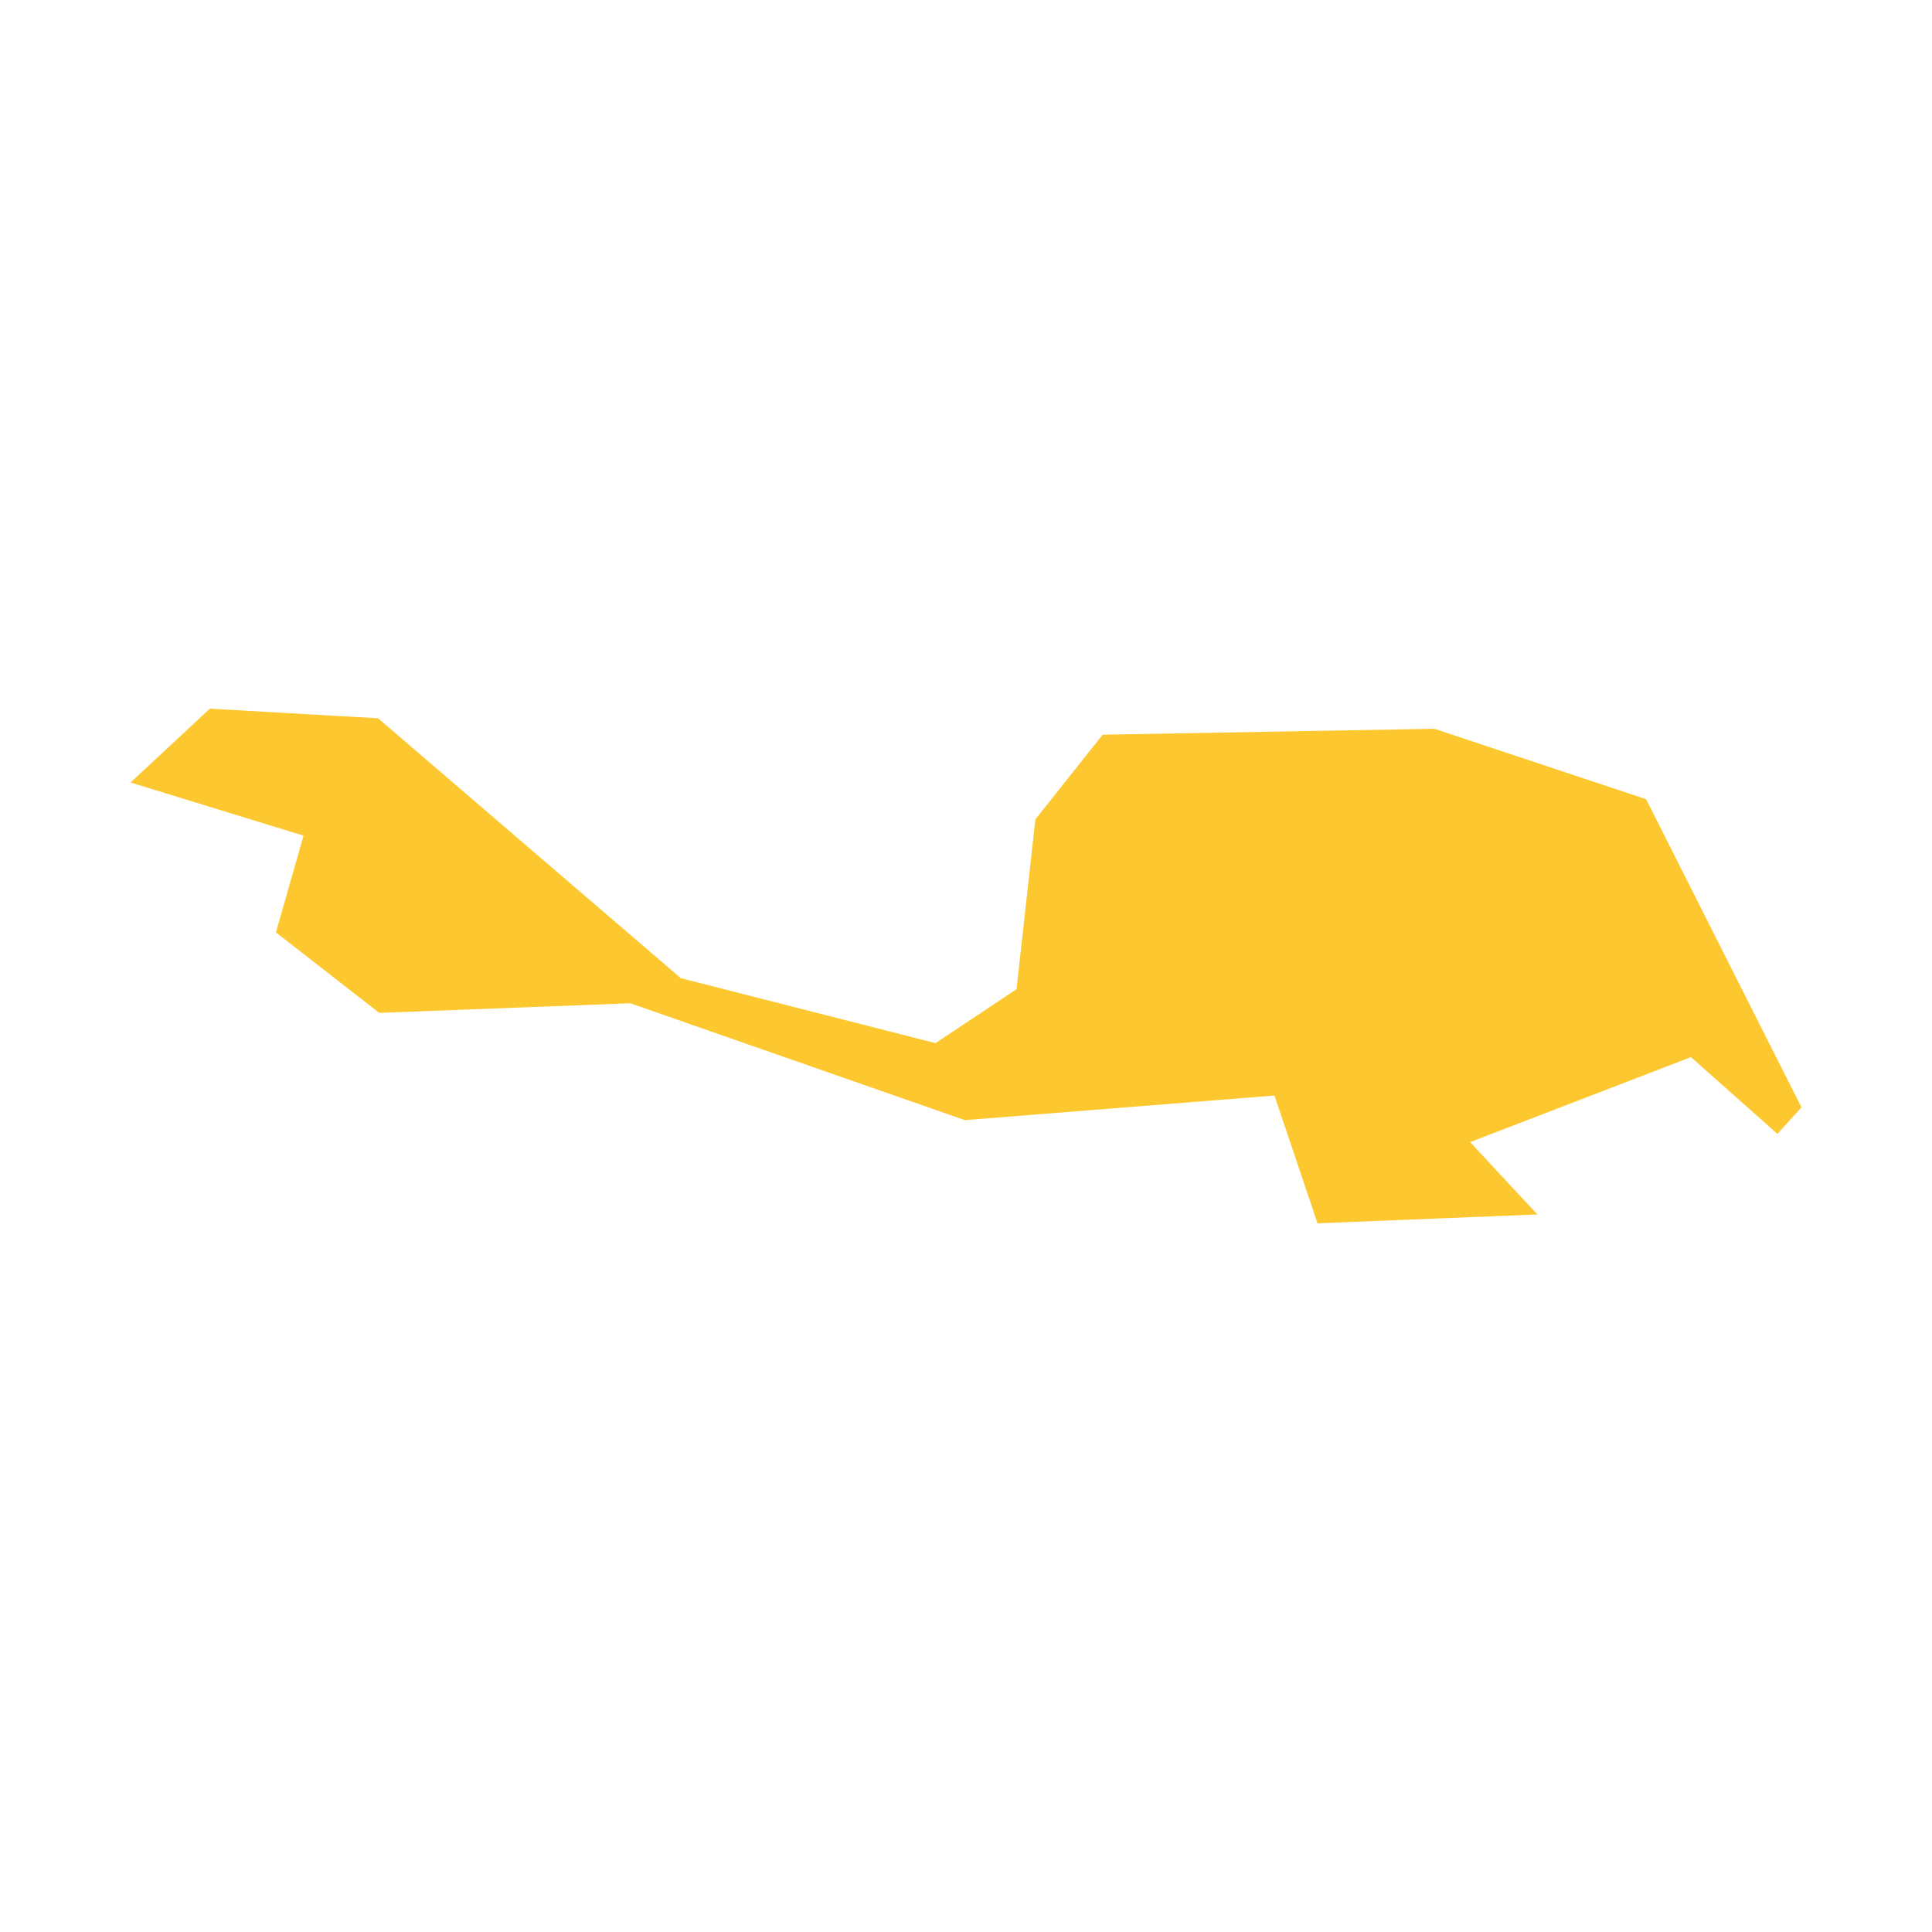 <svg xmlns="http://www.w3.org/2000/svg" fill="#fdc82f80" width="256" height="256" viewBox="-20 -20 296 118.847"><path d="M84.304,41.287 123.325,51.241 135.742,42.976 138.628,16.96 148.933,3.986 199.751,3.077 232.194,13.867 256,61.077 252.319,65.15 239.066,53.384 205.234,66.405 215.544,77.489 181.856,78.847 175.258,59.27 127.827,63.038 76.57,45.134 38.102,46.605 22.273,34.276 26.506,19.454 0,11.312 12.148,0 37.921,1.471 84.304,41.287Z"/></svg>